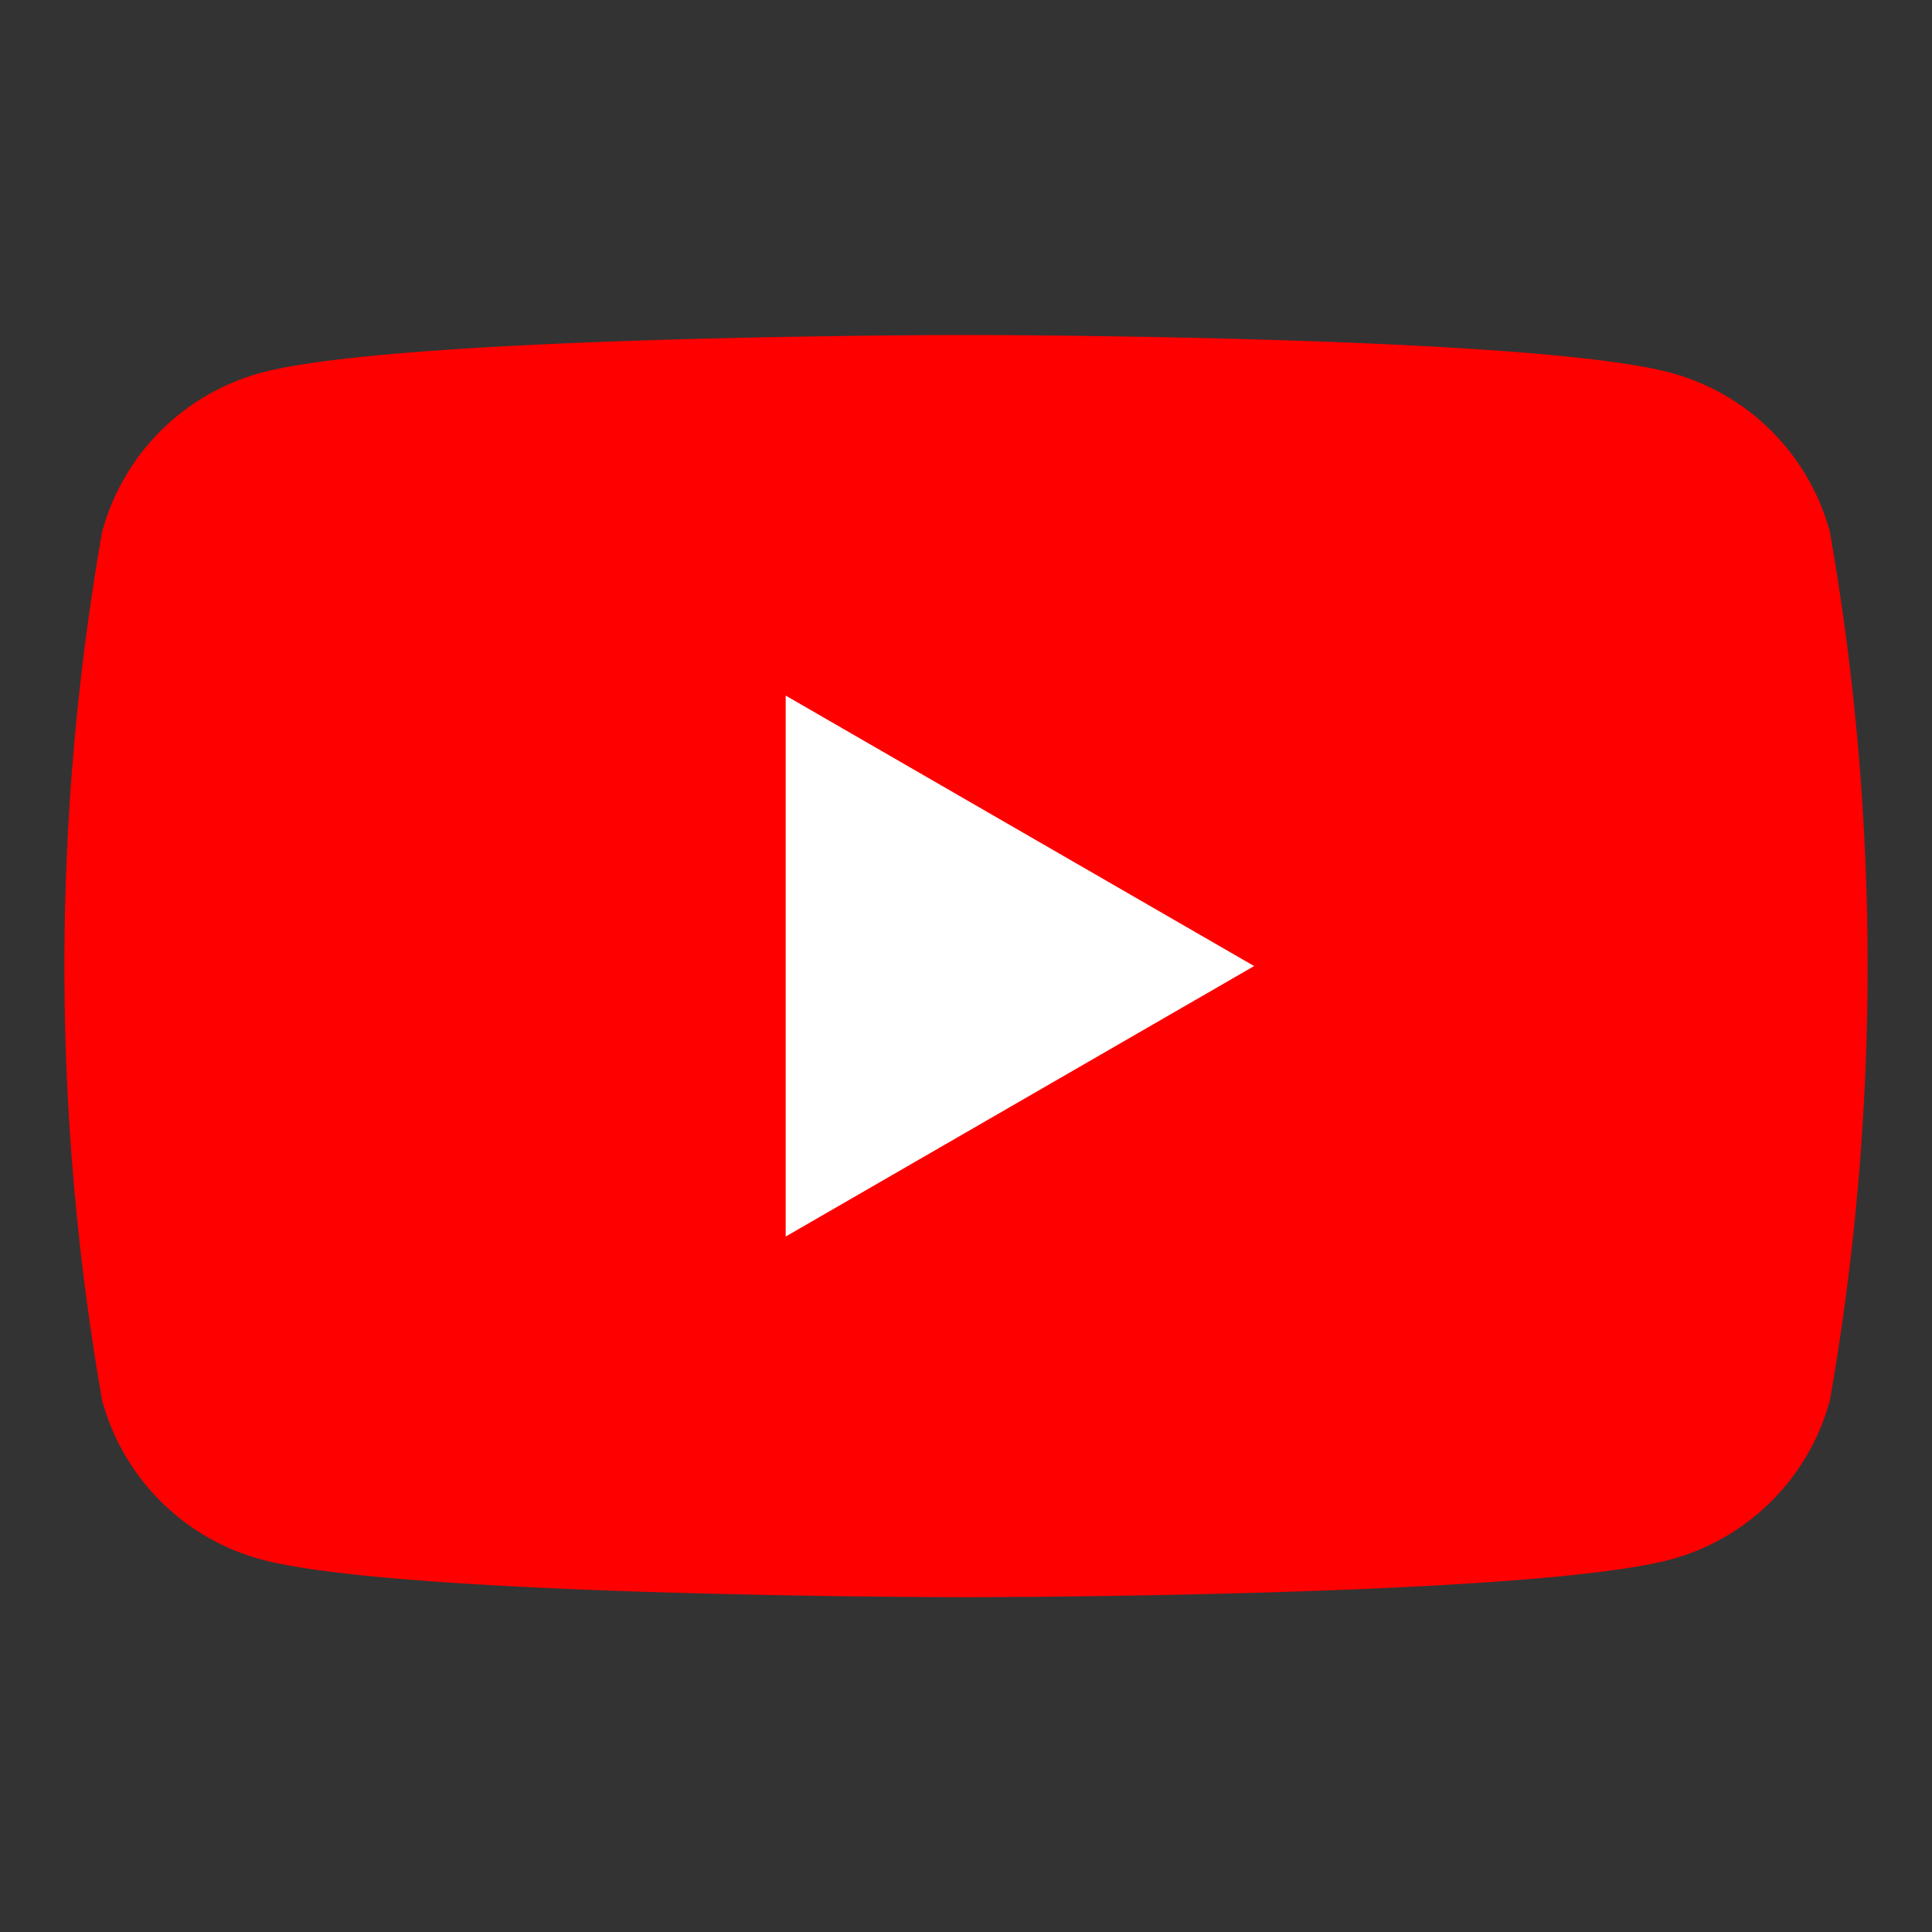 <svg xmlns="http://www.w3.org/2000/svg" width="30" height="30" viewBox="0 0 30 30">
  <rect x="0" y="0" width="30" height="30" fill="#333333" stroke="none"/>
  <g id="sns-icon-ytb" transform="translate(-1854 -40)">
    <rect id="Rectangle_25438" data-name="Rectangle 25438" width="30" height="30" transform="translate(1854 40)" fill="#fff" opacity="0"/>
    <g id="Group_22817" data-name="Group 22817" transform="translate(1770.45 -39.838)">
      <path id="Path_7341" data-name="Path 7341" d="M111.965,88.1a3.507,3.507,0,0,0-2.476-2.475c-2.184-.585-10.939-.585-10.939-.585s-8.756,0-10.939.585A3.507,3.507,0,0,0,85.135,88.1a39.116,39.116,0,0,0,0,13.479,3.507,3.507,0,0,0,2.476,2.475c2.184.585,10.939.585,10.939.585s8.756,0,10.939-.585a3.507,3.507,0,0,0,2.476-2.475,39.116,39.116,0,0,0,0-13.479Z" fill="red"/>
      <path id="Path_7342" data-name="Path 7342" d="M133.144,117.736l7.274-4.2-7.274-4.2Z" transform="translate(-37.394 -18.697)" fill="#fff"/>
    </g>
  </g>
</svg>
